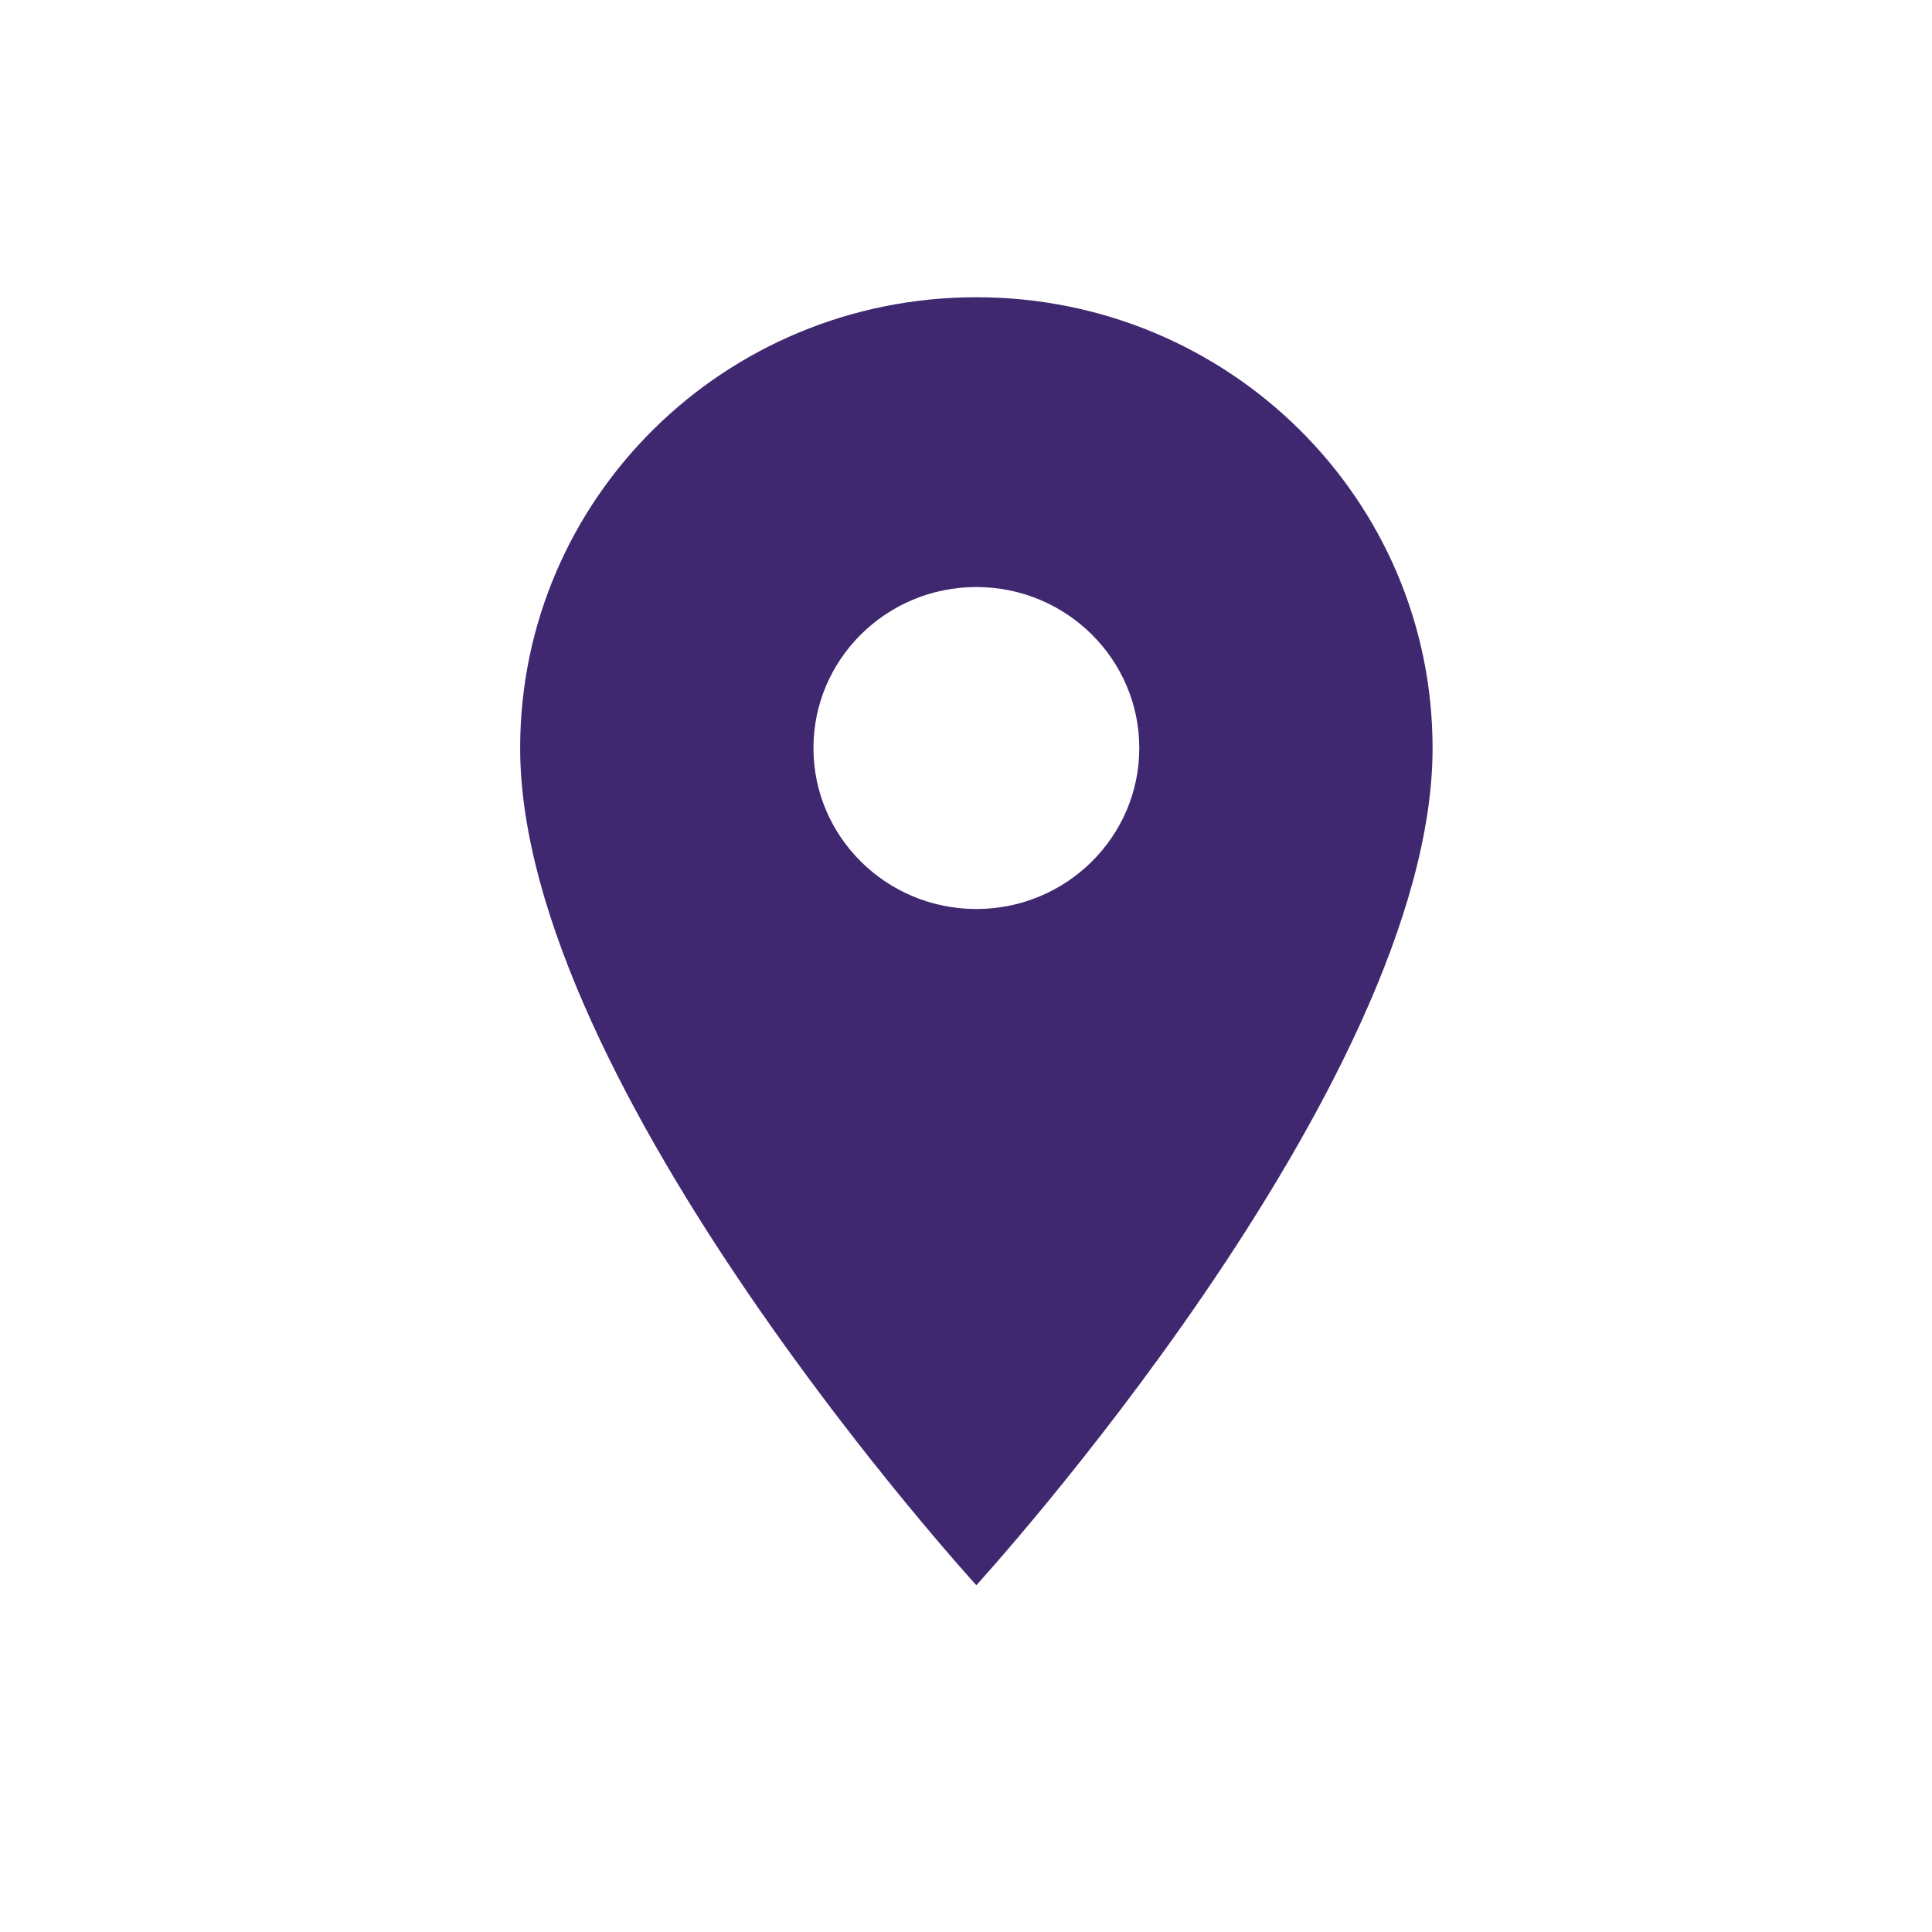 <svg width="26" height="26" viewBox="0 0 26 26" fill="none" xmlns="http://www.w3.org/2000/svg">
<path d="M13.139 4C9.745 4 7 6.713 7 10.067C7 14.617 13.139 21.333 13.139 21.333C13.139 21.333 19.279 14.617 19.279 10.067C19.279 6.713 16.533 4 13.139 4ZM13.139 12.233C11.929 12.233 10.947 11.263 10.947 10.067C10.947 8.871 11.929 7.9 13.139 7.9C14.349 7.9 15.332 8.871 15.332 10.067C15.332 11.263 14.349 12.233 13.139 12.233Z" fill="#3F2870"/>
</svg>
